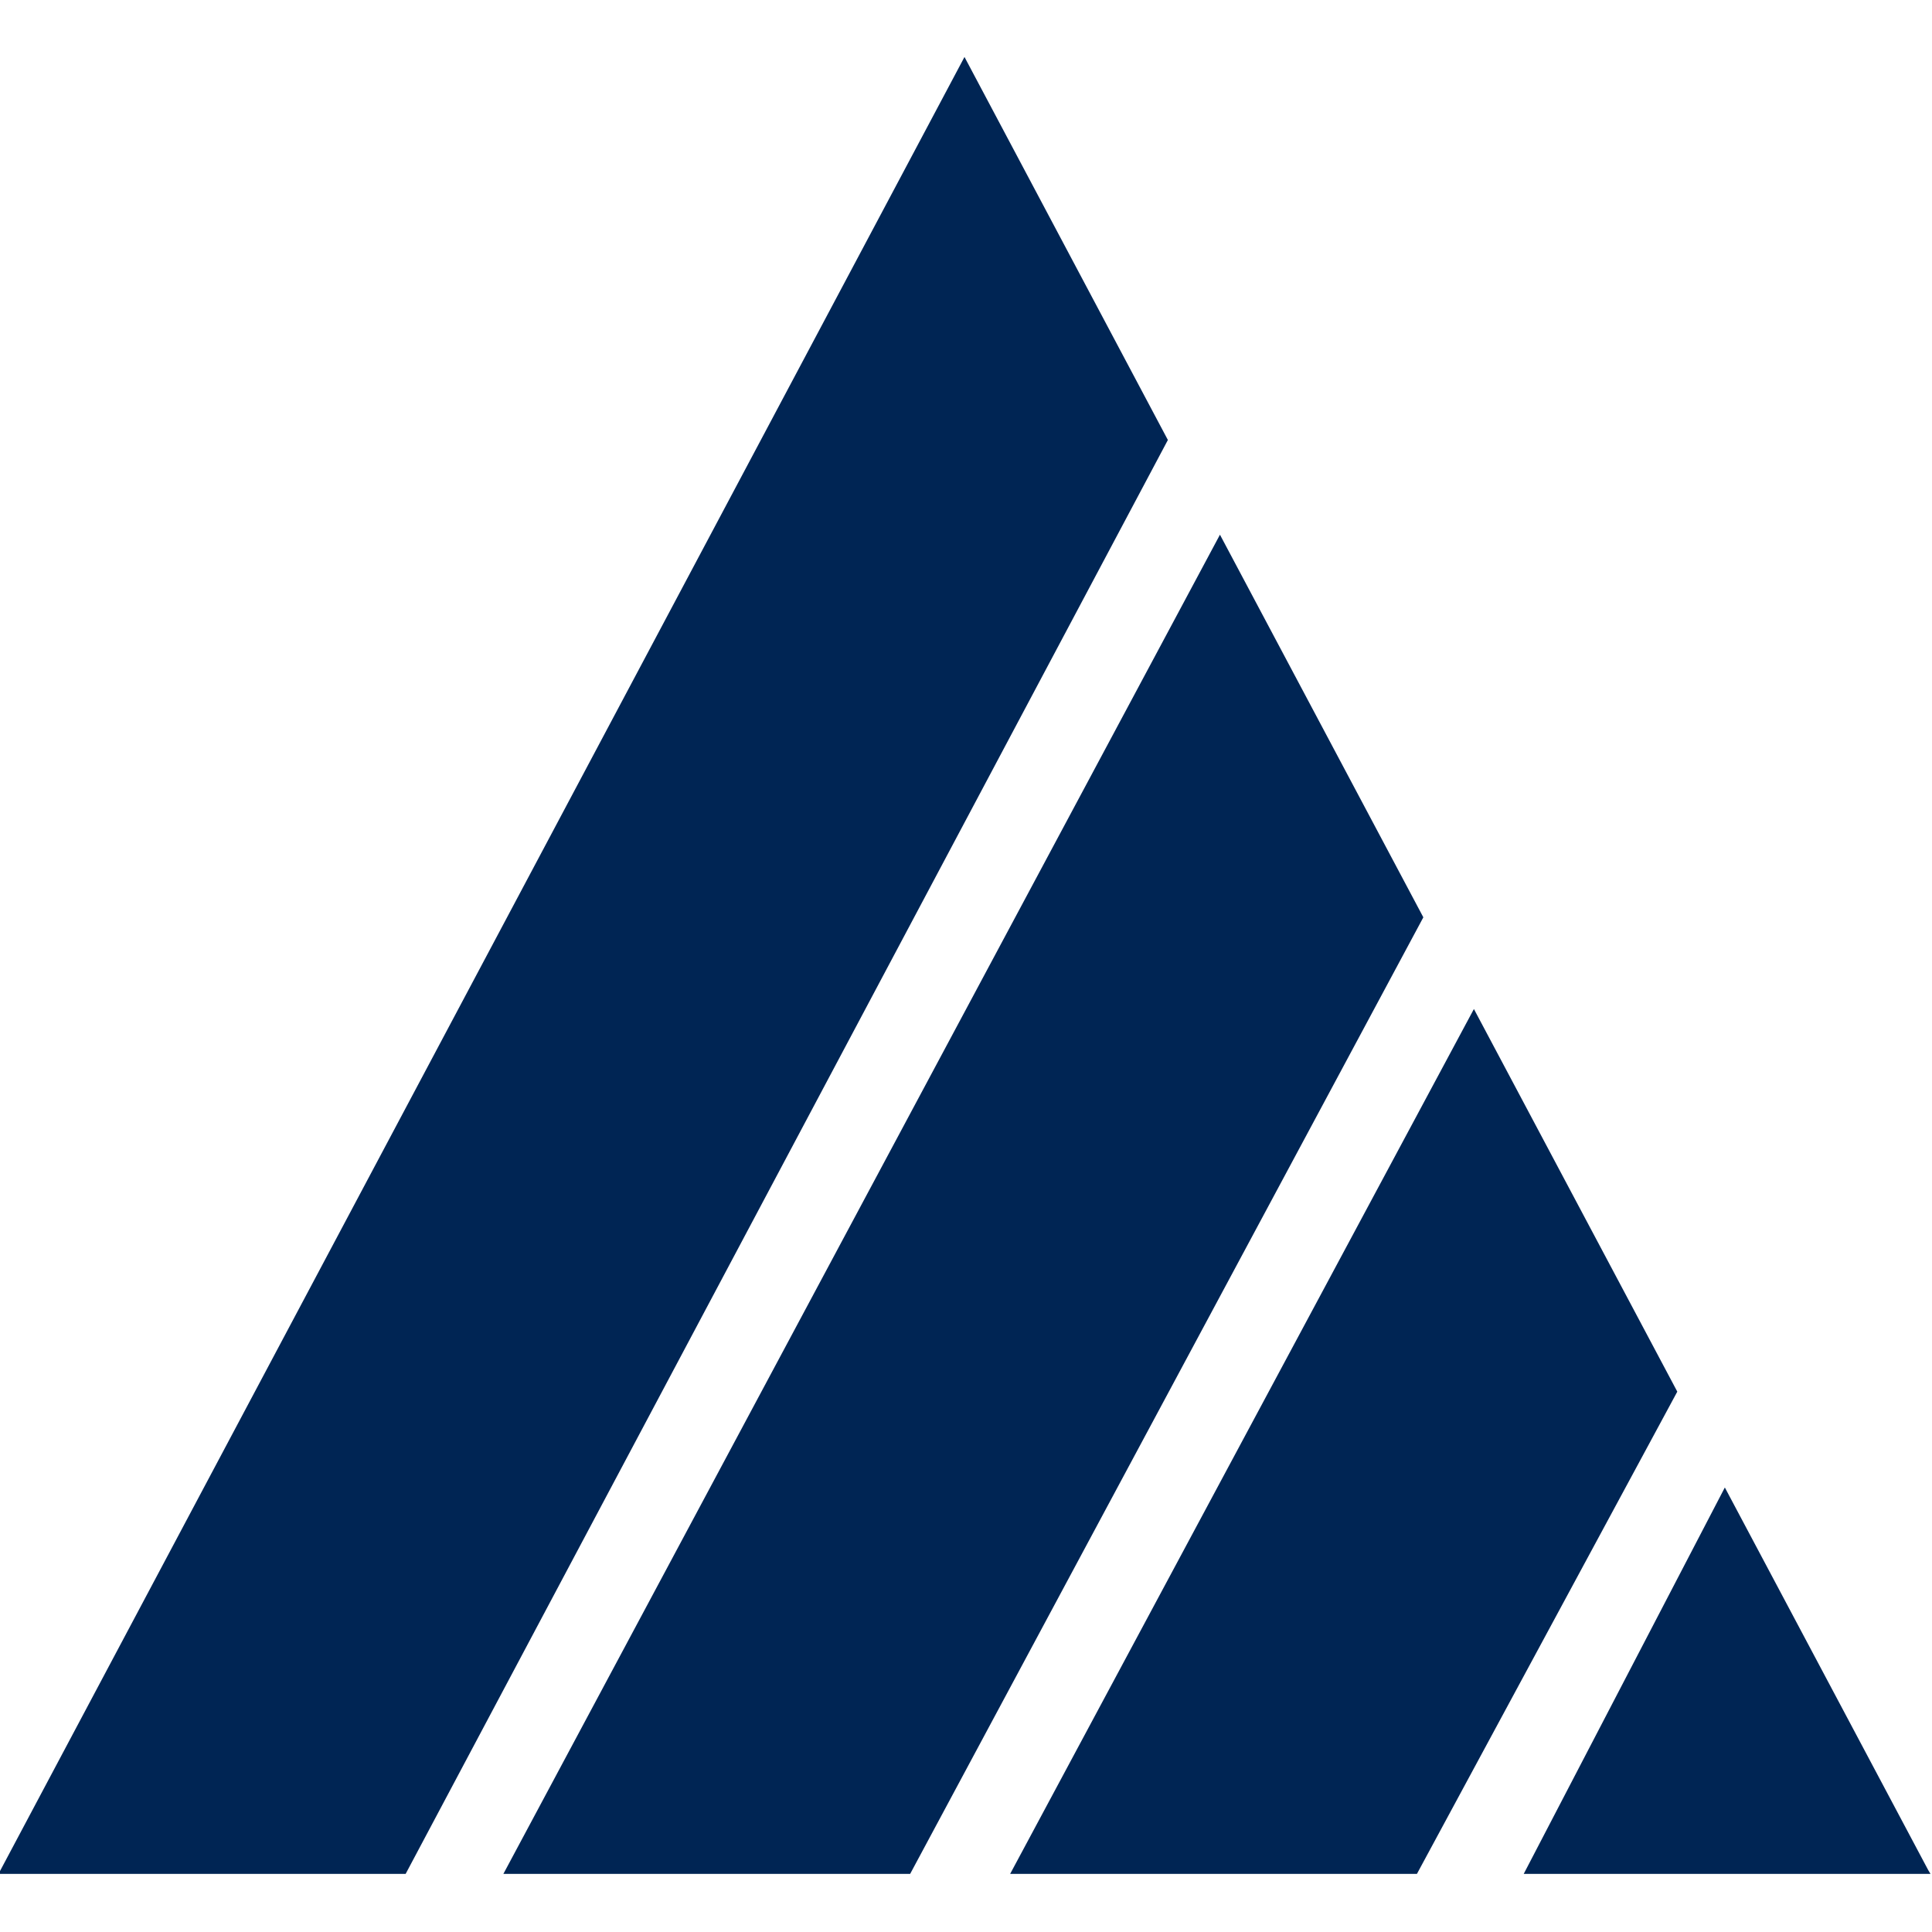 <svg xmlns="http://www.w3.org/2000/svg" xmlns:xlink="http://www.w3.org/1999/xlink" id="Capa_1" x="0px" y="0px" viewBox="0 0 512 512" style="enable-background:new 0 0 512 512;" xml:space="preserve"><style type="text/css">	.st0{fill:#002554;}</style><g id="XMLID_00000179616490654751679970000013336850515283684234_">	<polygon id="XMLID_00000101074582828621300580000009490826706647216269_" class="st0" points="107.5,496.6 309.5,116.6 255.6,15.1   -0.4,496.6  "></polygon>	<polygon id="XMLID_00000149381393136680345470000014200744175050789039_" class="st0" points="241.2,496.6 377.2,243.1   323.3,141.7 133.4,496.6  "></polygon>	<polygon id="XMLID_00000174571150494271091450000002586970944071324076_" class="st0" points="375.5,496.6 444.5,368.8   390.6,267.4 267.7,496.6  "></polygon>	<polygon id="XMLID_00000131333045578380229460000010014282719456244355_" class="st0" points="511.6,496.6 511,495.6 457.1,394.2   403.8,496.6  "></polygon></g></svg>